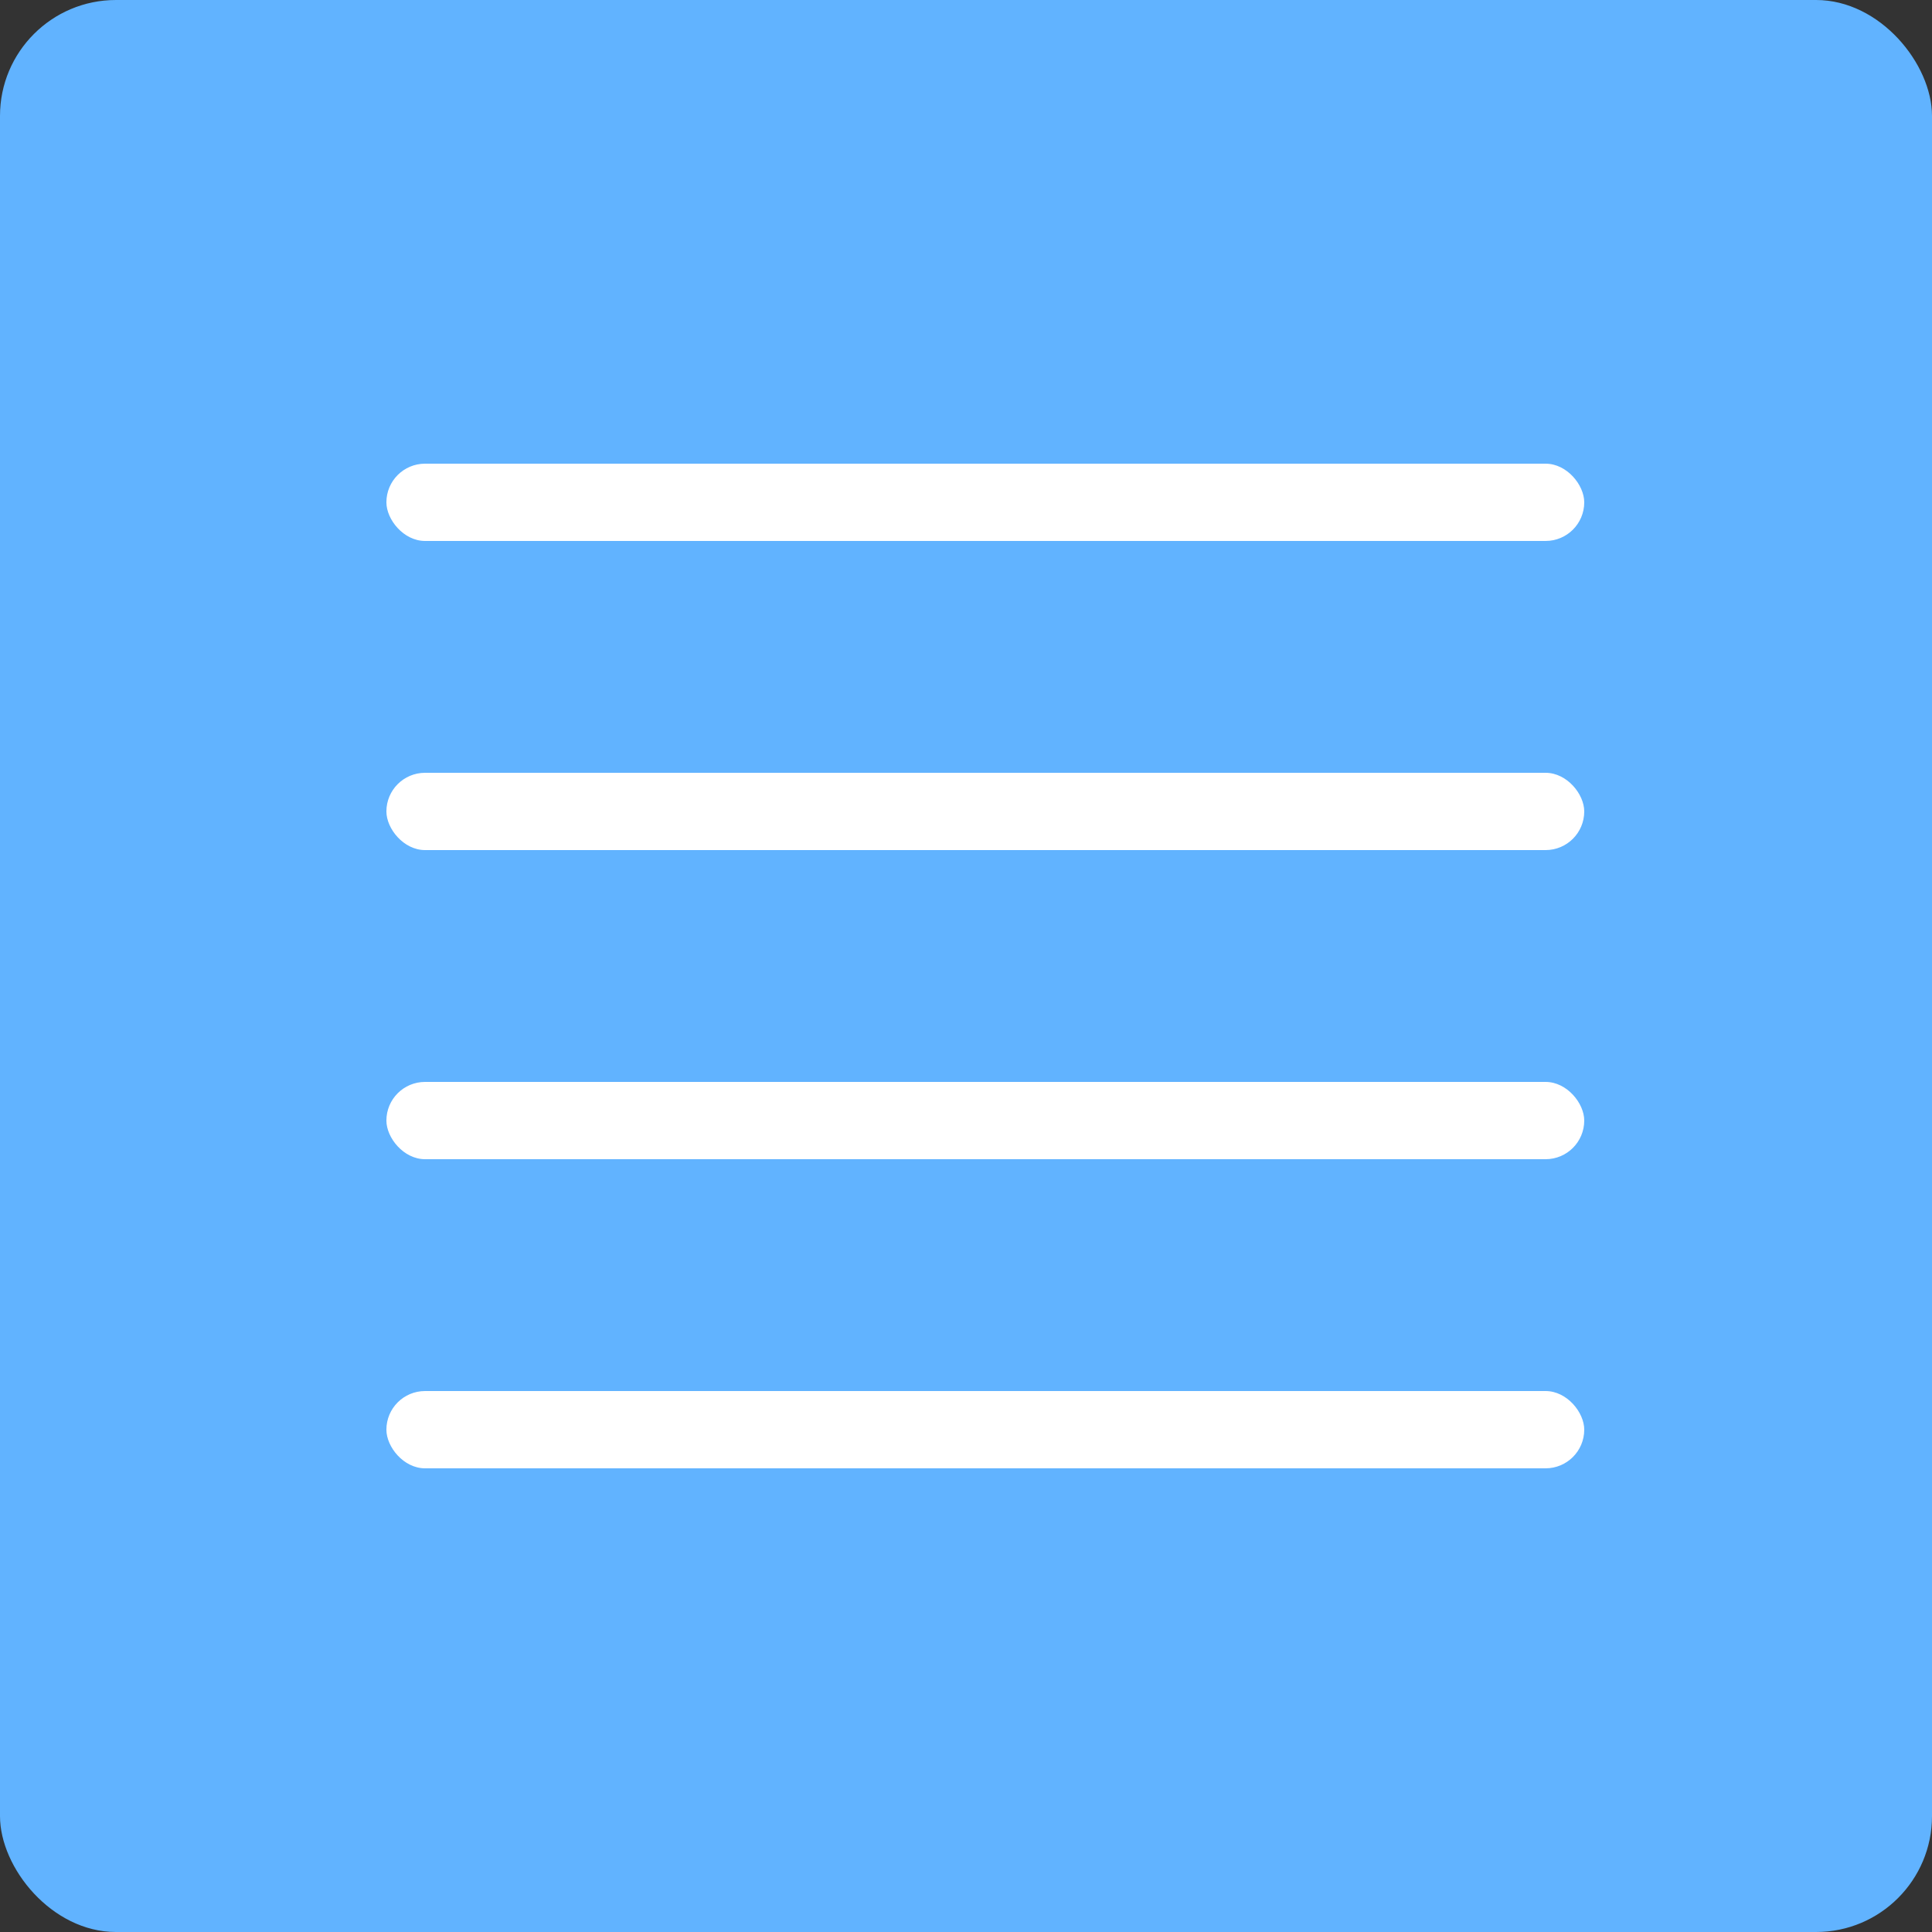 <?xml version="1.0" encoding="UTF-8"?> <svg xmlns="http://www.w3.org/2000/svg" width="50" height="50" viewBox="0 0 50 50" fill="none"><rect x="0" y="0" width="50" height="50" fill="#333333" stroke="none"/> <rect width="50" height="50" rx="3" fill="#61B3FF"></rect> <rect x="10" y="12" width="31" height="2" rx="1" fill="white"></rect> <rect x="10" y="20" width="31" height="2" rx="1" fill="white"></rect> <rect x="10" y="28" width="31" height="2" rx="1" fill="white"></rect> <rect x="10" y="36" width="31" height="2" rx="1" fill="white"></rect> </svg> 